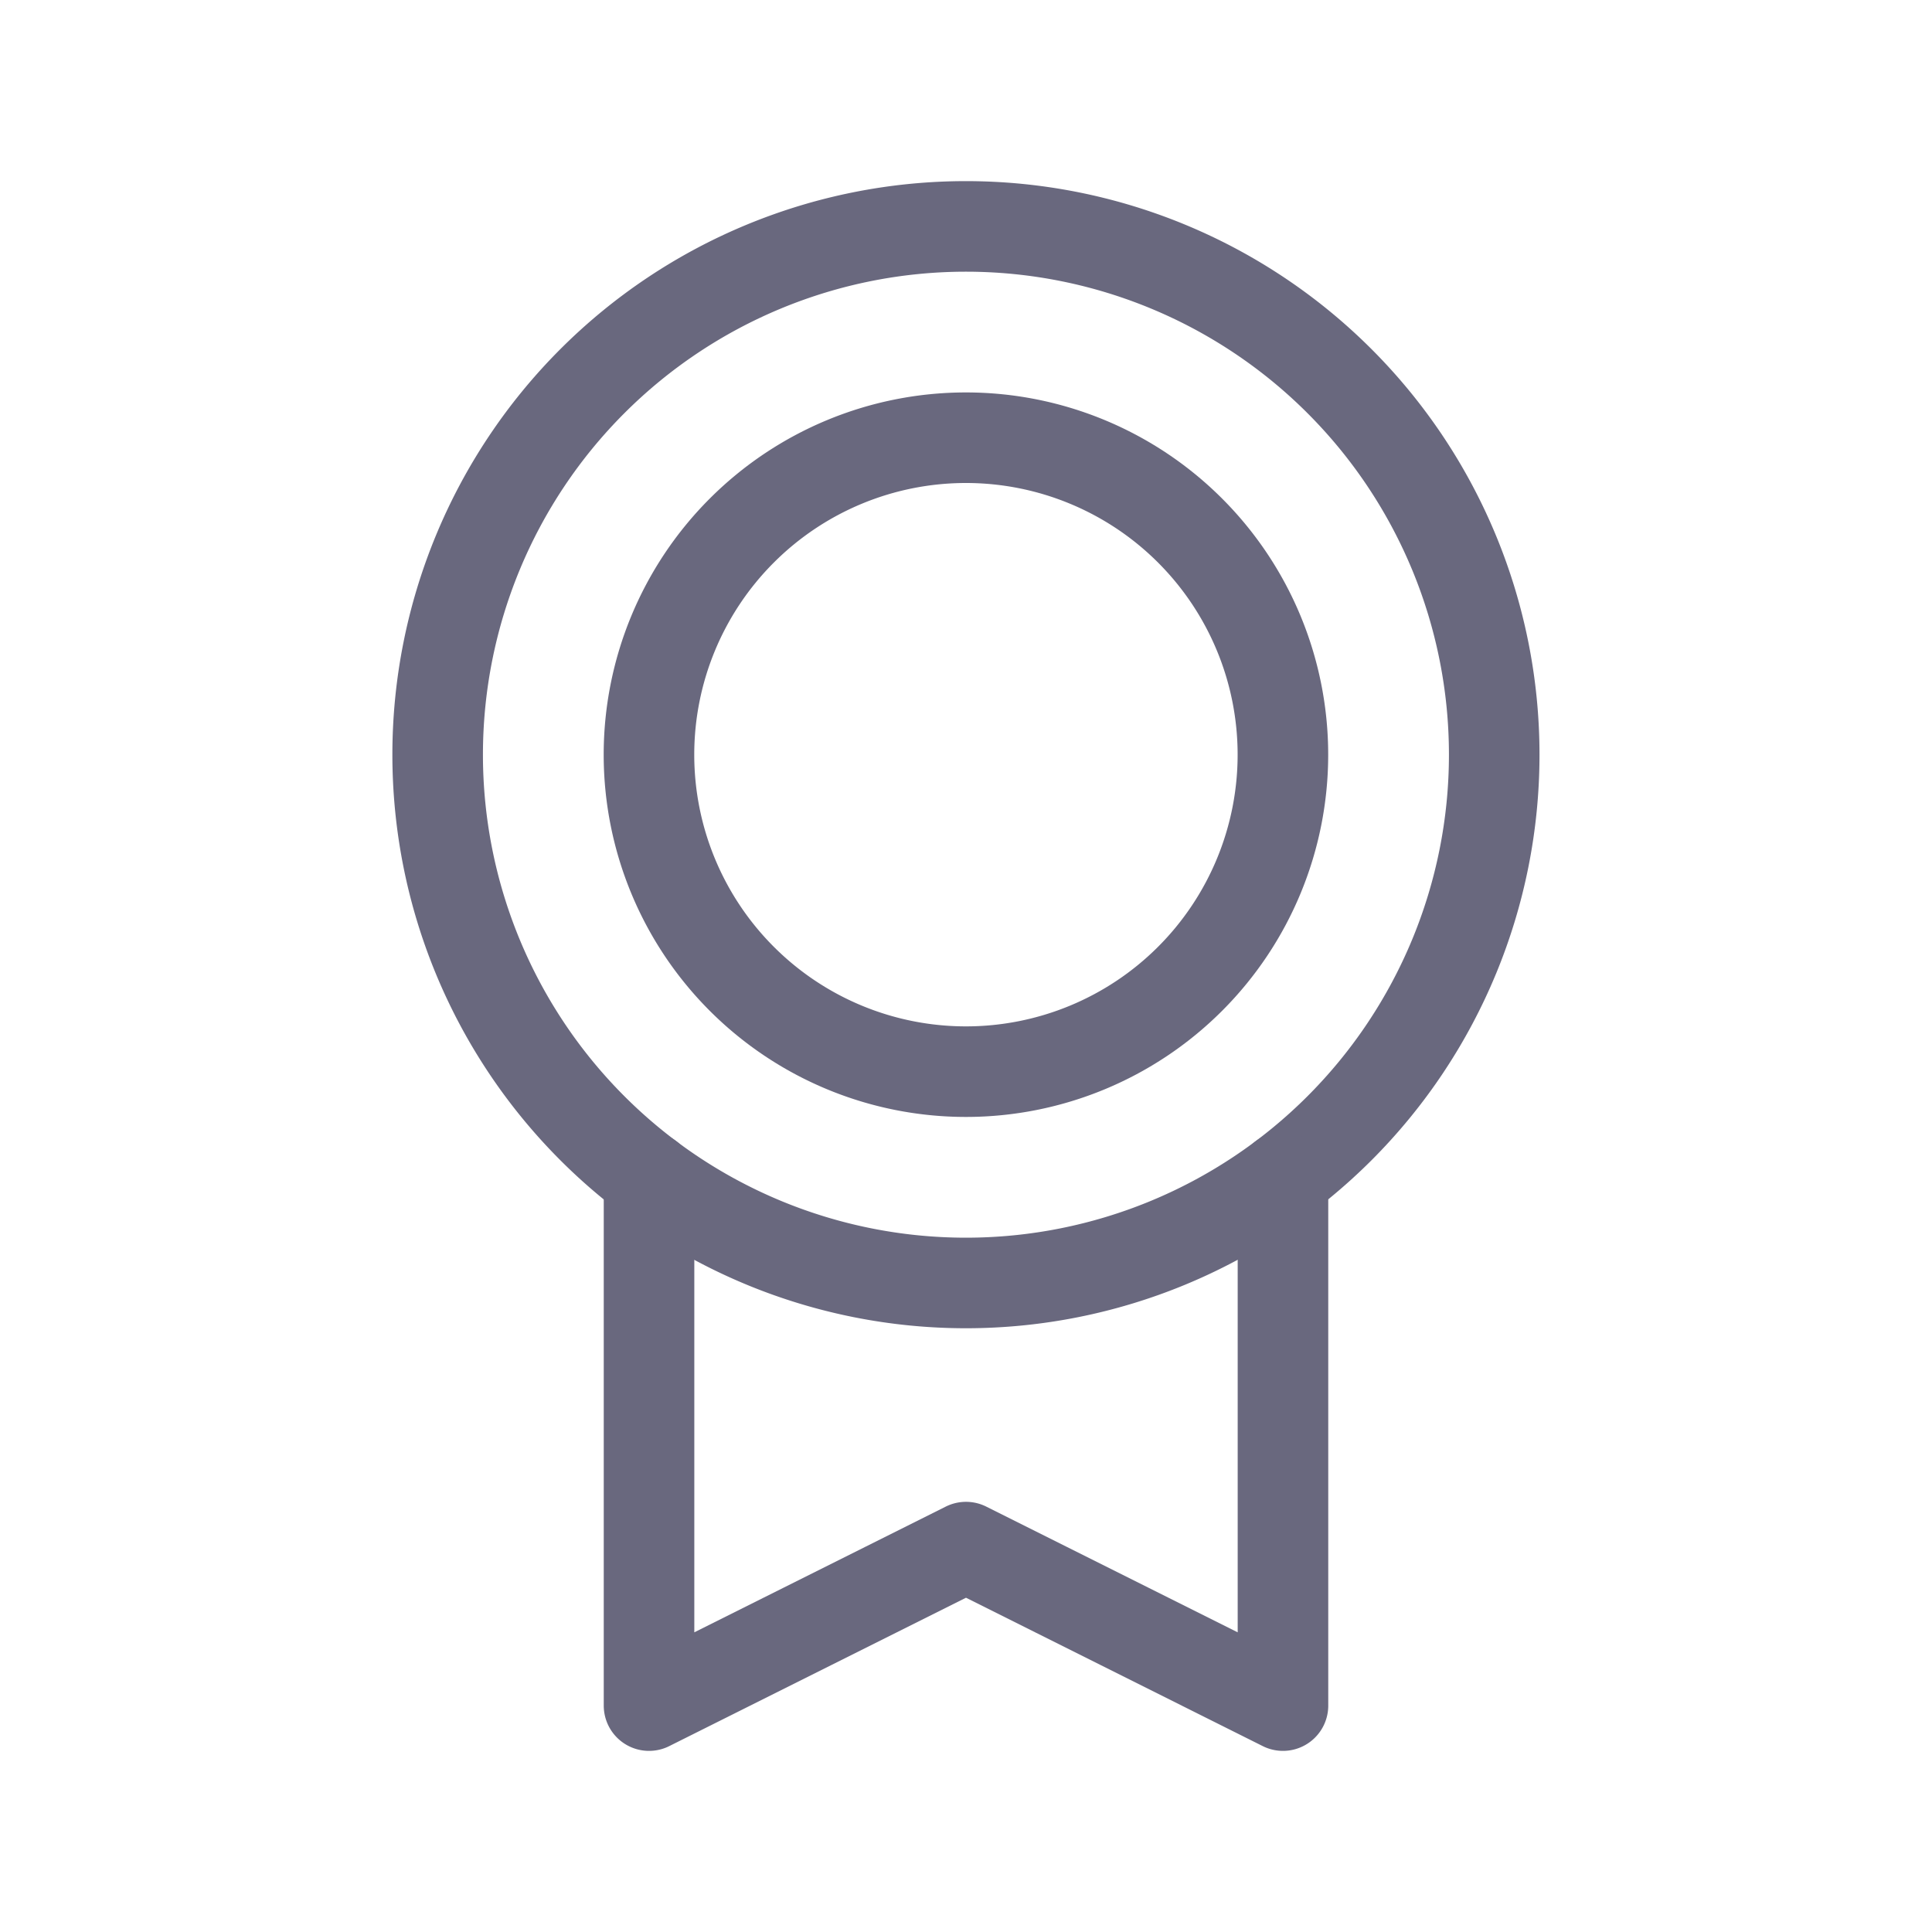 <svg width="32" height="32" viewBox="0 0 32 32" fill="none" xmlns="http://www.w3.org/2000/svg">
    <path d="M15.999 21.25a8.75 8.75 0 1 0 0-17.5 8.75 8.75 0 0 0 0 17.5z" stroke="#69687E" stroke-width="1.5"
        stroke-linecap="round" stroke-linejoin="round" />
    <path d="M15.999 17.75a5.25 5.25 0 1 0 0-10.5 5.25 5.25 0 0 0 0 10.5zM21.25 19.5v8.75L16 25.625l-5.25 2.625V19.5"
        stroke="#69687E" stroke-width="1.5" stroke-linecap="round" stroke-linejoin="round" />
</svg>